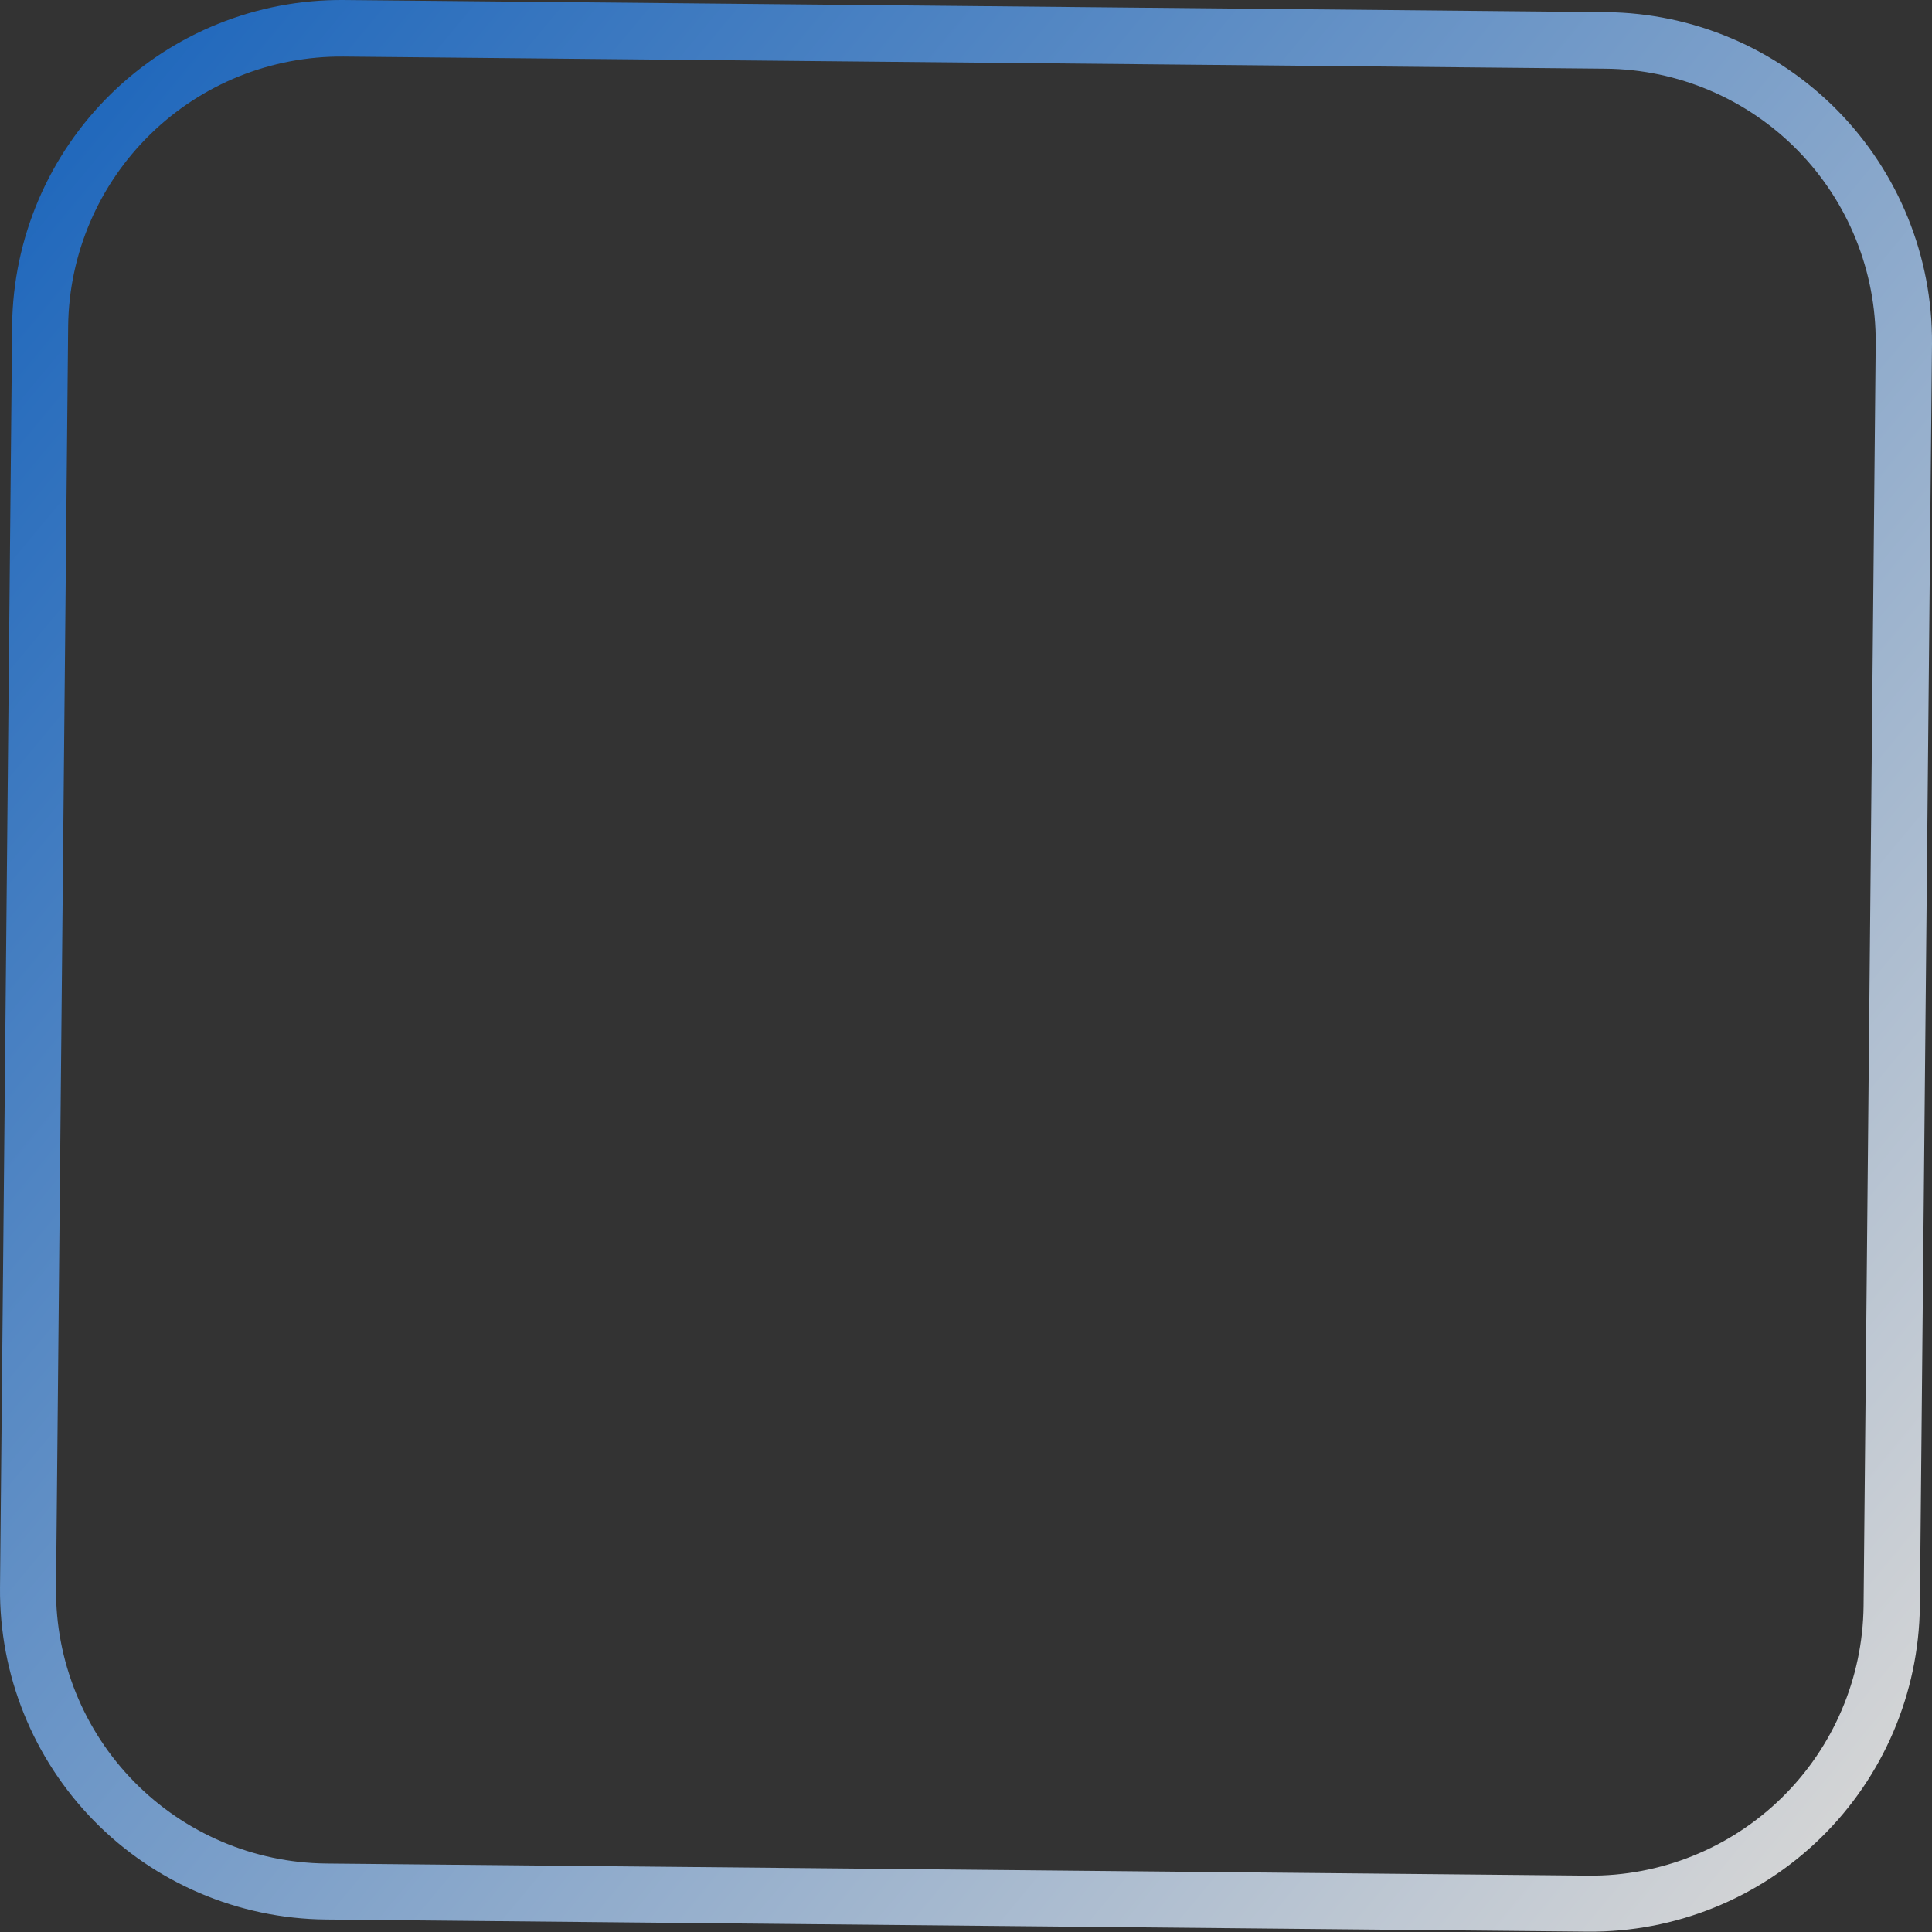 <?xml version="1.0" encoding="UTF-8"?> <svg xmlns="http://www.w3.org/2000/svg" width="700" height="700" viewBox="0 0 700 700" fill="none"><rect x="0" y="0" width="700" height="700" fill="#333333" stroke="none"/> <path d="M581.963 4.398L124.621 0.004C93.062 -0.277 62.685 11.977 40.154 34.065C17.616 56.153 4.76 86.275 4.398 117.832L0.004 575.266C-0.271 606.839 11.99 637.224 34.099 659.768C56.214 682.306 86.365 695.149 117.938 695.48L575.28 699.874C606.861 700.149 637.268 687.888 659.819 665.787C682.378 643.679 695.242 613.528 695.602 581.948L699.997 124.515C700.221 92.948 687.917 62.585 665.794 40.068C643.67 17.551 613.527 4.723 581.961 4.398L581.963 4.398ZM675.209 581.851C674.929 608.035 664.273 633.03 645.568 651.359C626.87 669.679 601.659 679.839 575.477 679.588L118.135 675.194C91.958 674.914 66.962 664.266 48.626 645.595C30.284 626.919 20.096 601.737 20.297 575.56L24.692 118.016C25.05 91.877 35.741 66.945 54.432 48.674C73.115 30.395 98.282 20.265 124.424 20.486L581.766 24.88C607.95 25.131 632.96 35.766 651.302 54.443C669.652 73.126 679.825 98.33 679.603 124.507L675.209 581.851Z" fill="url(#paint0_linear_140_589)" fill-opacity="0.8"></path> <defs> <linearGradient id="paint0_linear_140_589" x1="53.662" y1="-57.336" x2="780.226" y2="546.98" gradientUnits="userSpaceOnUse"> <stop stop-color="#116FDD"></stop> <stop offset="1" stop-color="white"></stop> </linearGradient> </defs> </svg> 